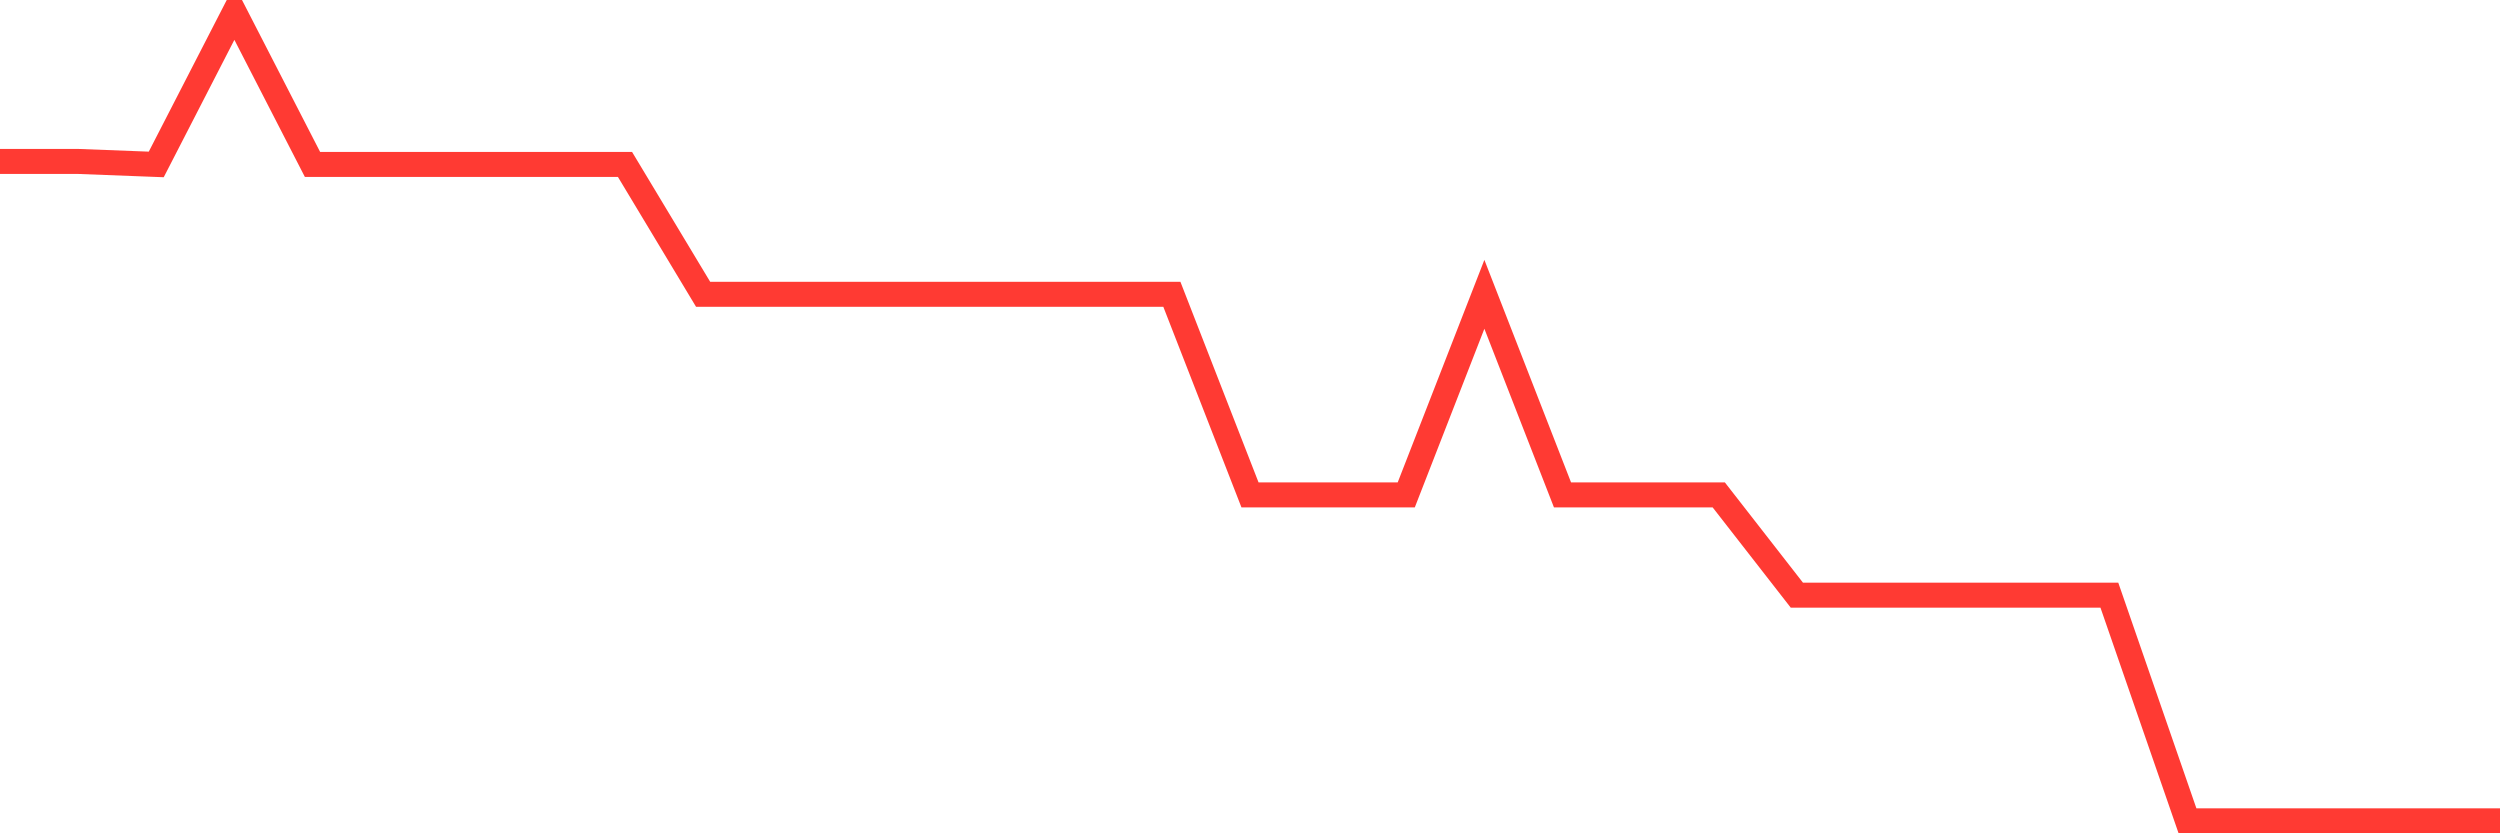 <svg
  xmlns="http://www.w3.org/2000/svg"
  xmlns:xlink="http://www.w3.org/1999/xlink"
  width="120"
  height="40"
  viewBox="0 0 120 40"
  preserveAspectRatio="none"
>
  <polyline
    points="0,7.749 3.75,7.749 7.5,7.893 11.25,0.6 15,7.893 18.75,7.893 22.5,7.893 26.25,7.893 30,7.893 33.75,14.127 37.5,14.127 41.25,14.127 45,14.127 48.75,14.127 52.5,14.127 56.25,14.127 60,23.755 63.75,23.755 67.5,23.755 71.25,14.127 75,23.755 78.75,23.755 82.5,23.755 86.25,28.569 90,28.569 93.75,28.569 97.5,28.569 101.25,28.569 105,39.4 108.75,39.4 112.5,39.4 116.25,39.4 120,39.4"
    fill="none"
    stroke="#ff3a33"
    stroke-width="1.2"
  >
  </polyline>
</svg>